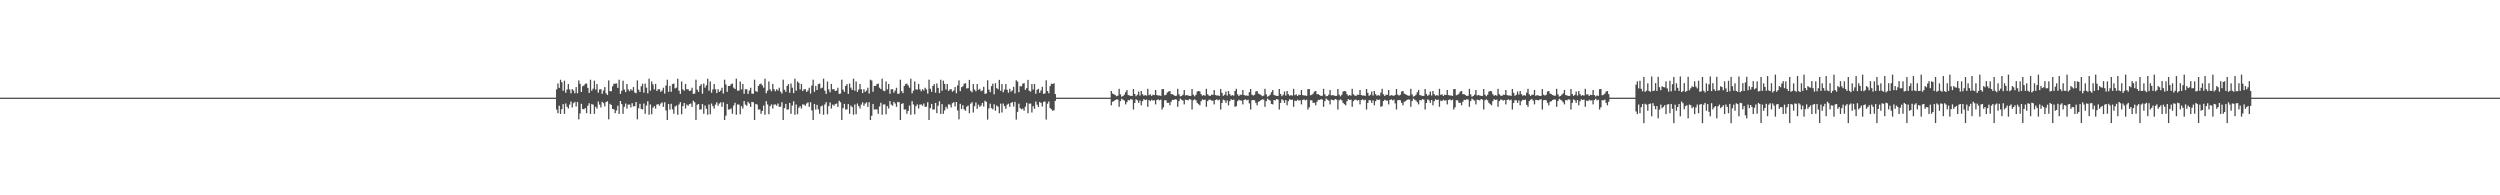 <?xml version="1.0" encoding="UTF-8"?>
<svg xmlns="http://www.w3.org/2000/svg" width="1920" height="150">
  <path d="M0 75.000h1v1.000H0zM1 75.000h1v1.000H1zM2 75.000h1v1.000H2zM3 75.000h1v1.000H3zM4 75.000h1v1.000H4zM5 75.000h1v1.000H5zM6 75.000h1v1.000H6zM7 75.000h1v1.000H7zM8 75.000h1v1.000H8zM9 75.000h1v1.000H9zM10 75.000h1v1.000H10zM11 75.000h1v1.000H11zM12 75.000h1v1.000H12zM13 75.000h1v1.000H13zM14 75.000h1v1.000H14zM15 75.000h1v1.000H15zM16 75.000h1v1.000H16zM17 75.000h1v1.000H17zM18 75.000h1v1.000H18zM19 75.000h1v1.000H19zM20 75.000h1v1.000H20zM21 75.000h1v1.000H21zM22 75.000h1v1.000H22zM23 75.000h1v1.000H23zM24 75.000h1v1.000H24zM25 75.000h1v1.000H25zM26 75.000h1v1.000H26zM27 75.000h1v1.000H27zM28 75.000h1v1.000H28zM29 75.000h1v1.000H29zM30 75.000h1v1.000H30zM31 75.000h1v1.000H31zM32 75.000h1v1.000H32zM33 75.000h1v1.000H33zM34 75.000h1v1.000H34zM35 75.000h1v1.000H35zM36 75.000h1v1.000H36zM37 75.000h1v1.000H37zM38 75.000h1v1.000H38zM39 75.000h1v1.000H39zM40 75.000h1v1.000H40zM41 75.000h1v1.000H41zM42 75.000h1v1.000H42zM43 75.000h1v1.000H43zM44 75.000h1v1.000H44zM45 75.000h1v1.000H45zM46 75.000h1v1.000H46zM47 75.000h1v1.000H47zM48 75.000h1v1.000H48zM49 75.000h1v1.000H49zM50 75.000h1v1.000H50zM51 75.000h1v1.000H51zM52 75.000h1v1.000H52zM53 75.000h1v1.000H53zM54 75.000h1v1.000H54zM55 75.000h1v1.000H55zM56 75.000h1v1.000H56zM57 75.000h1v1.000H57zM58 75.000h1v1.000H58zM59 75.000h1v1.000H59zM60 75.000h1v1.000H60zM61 75.000h1v1.000H61zM62 75.000h1v1.000H62zM63 75.000h1v1.000H63zM64 75.000h1v1.000H64zM65 75.000h1v1.000H65zM66 75.000h1v1.000H66zM67 75.000h1v1.000H67zM68 75.000h1v1.000H68zM69 75.000h1v1.000H69zM70 75.000h1v1.000H70zM71 75.000h1v1.000H71zM72 75.000h1v1.000H72zM73 75.000h1v1.000H73zM74 75.000h1v1.000H74zM75 75.000h1v1.000H75zM76 75.000h1v1.000H76zM77 75.000h1v1.000H77zM78 75.000h1v1.000H78zM79 75.000h1v1.000H79zM80 75.000h1v1.000H80zM81 75.000h1v1.000H81zM82 75.000h1v1.000H82zM83 75.000h1v1.000H83zM84 75.000h1v1.000H84zM85 75.000h1v1.000H85zM86 75.000h1v1.000H86zM87 75.000h1v1.000H87zM88 75.000h1v1.000H88zM89 75.000h1v1.000H89zM90 75.000h1v1.000H90zM91 75.000h1v1.000H91zM92 75.000h1v1.000H92zM93 75.000h1v1.000H93zM94 75.000h1v1.000H94zM95 75.000h1v1.000H95zM96 75.000h1v1.000H96zM97 75.000h1v1.000H97zM98 75.000h1v1.000H98zM99 75.000h1v1.000H99zM100 75.000h1v1.000H100zM101 75.000h1v1.000H101zM102 75.000h1v1.000H102zM103 75.000h1v1.000H103zM104 75.000h1v1.000H104zM105 75.000h1v1.000H105zM106 75.000h1v1.000H106zM107 75.000h1v1.000H107zM108 75.000h1v1.000H108zM109 75.000h1v1.000H109zM110 75.000h1v1.000H110zM111 75.000h1v1.000H111zM112 75.000h1v1.000H112zM113 75.000h1v1.000H113zM114 75.000h1v1.000H114zM115 75.000h1v1.000H115zM116 75.000h1v1.000H116zM117 75.000h1v1.000H117zM118 75.000h1v1.000H118zM119 75.000h1v1.000H119zM120 75.000h1v1.000H120zM121 75.000h1v1.000H121zM122 75.000h1v1.000H122zM123 75.000h1v1.000H123zM124 75.000h1v1.000H124zM125 75.000h1v1.000H125zM126 75.000h1v1.000H126zM127 75.000h1v1.000H127zM128 75.000h1v1.000H128zM129 75.000h1v1.000H129zM130 75.000h1v1.000H130zM131 75.000h1v1.000H131zM132 75.000h1v1.000H132zM133 75.000h1v1.000H133zM134 75.000h1v1.000H134zM135 75.000h1v1.000H135zM136 75.000h1v1.000H136zM137 75.000h1v1.000H137zM138 75.000h1v1.000H138zM139 75.000h1v1.000H139zM140 75.000h1v1.000H140zM141 75.000h1v1.000H141zM142 75.000h1v1.000H142zM143 75.000h1v1.000H143zM144 75.000h1v1.000H144zM145 75.000h1v1.000H145zM146 75.000h1v1.000H146zM147 75.000h1v1.000H147zM148 75.000h1v1.000H148zM149 75.000h1v1.000H149zM150 75.000h1v1.000H150zM151 75.000h1v1.000H151zM152 75.000h1v1.000H152zM153 75.000h1v1.000H153zM154 75.000h1v1.000H154zM155 75.000h1v1.000H155zM156 75.000h1v1.000H156zM157 75.000h1v1.000H157zM158 75.000h1v1.000H158zM159 75.000h1v1.000H159zM160 75.000h1v1.000H160zM161 75.000h1v1.000H161zM162 75.000h1v1.000H162zM163 75.000h1v1.000H163zM164 75.000h1v1.000H164zM165 75.000h1v1.000H165zM166 75.000h1v1.000H166zM167 75.000h1v1.000H167zM168 75.000h1v1.000H168zM169 75.000h1v1.000H169zM170 75.000h1v1.000H170zM171 75.000h1v1.000H171zM172 75.000h1v1.000H172zM173 75.000h1v1.000H173zM174 75.000h1v1.000H174zM175 75.000h1v1.000H175zM176 75.000h1v1.000H176zM177 75.000h1v1.000H177zM178 75.000h1v1.000H178zM179 75.000h1v1.000H179zM180 75.000h1v1.000H180zM181 75.000h1v1.000H181zM182 75.000h1v1.000H182zM183 75.000h1v1.000H183zM184 75.000h1v1.000H184zM185 75.000h1v1.000H185zM186 75.000h1v1.000H186zM187 75.000h1v1.000H187zM188 75.000h1v1.000H188zM189 75.000h1v1.000H189zM190 75.000h1v1.000H190zM191 75.000h1v1.000H191zM192 75.000h1v1.000H192zM193 75.000h1v1.000H193zM194 75.000h1v1.000H194zM195 75.000h1v1.000H195zM196 75.000h1v1.000H196zM197 75.000h1v1.000H197zM198 75.000h1v1.000H198zM199 75.000h1v1.000H199zM200 75.000h1v1.000H200zM201 75.000h1v1.000H201zM202 75.000h1v1.000H202zM203 75.000h1v1.000H203zM204 75.000h1v1.000H204zM205 75.000h1v1.000H205zM206 75.000h1v1.000H206zM207 75.000h1v1.000H207zM208 75.000h1v1.000H208zM209 75.000h1v1.000H209zM210 75.000h1v1.000H210zM211 75.000h1v1.000H211zM212 75.000h1v1.000H212zM213 75.000h1v1.000H213zM214 75.000h1v1.000H214zM215 75.000h1v1.000H215zM216 75.000h1v1.000H216zM217 75.000h1v1.000H217zM218 75.000h1v1.000H218zM219 75.000h1v1.000H219zM220 75.000h1v1.000H220zM221 75.000h1v1.000H221zM222 75.000h1v1.000H222zM223 75.000h1v1.000H223zM224 75.000h1v1.000H224zM225 75.000h1v1.000H225zM226 75.000h1v1.000H226zM227 75.000h1v1.000H227zM228 75.000h1v1.000H228zM229 75.000h1v1.000H229zM230 75.000h1v1.000H230zM231 75.000h1v1.000H231zM232 75.000h1v1.000H232zM233 75.000h1v1.000H233zM234 75.000h1v1.000H234zM235 75.000h1v1.000H235zM236 75.000h1v1.000H236zM237 75.000h1v1.000H237zM238 75.000h1v1.000H238zM239 75.000h1v1.000H239zM240 75.000h1v1.000H240zM241 75.000h1v1.000H241zM242 75.000h1v1.000H242zM243 75.000h1v1.000H243zM244 75.000h1v1.000H244zM245 75.000h1v1.000H245zM246 75.000h1v1.000H246zM247 75.000h1v1.000H247zM248 75.000h1v1.000H248zM249 75.000h1v1.000H249zM250 75.000h1v1.000H250zM251 75.000h1v1.000H251zM252 75.000h1v1.000H252zM253 75.000h1v1.000H253zM254 75.000h1v1.000H254zM255 75.000h1v1.000H255zM256 75.000h1v1.000H256zM257 75.000h1v1.000H257zM258 75.000h1v1.000H258zM259 75.000h1v1.000H259zM260 75.000h1v1.000H260zM261 75.000h1v1.000H261zM262 75.000h1v1.000H262zM263 75.000h1v1.000H263zM264 75.000h1v1.000H264zM265 75.000h1v1.000H265zM266 75.000h1v1.000H266zM267 75.000h1v1.000H267zM268 75.000h1v1.000H268zM269 75.000h1v1.000H269zM270 75.000h1v1.000H270zM271 75.000h1v1.000H271zM272 75.000h1v1.000H272zM273 75.000h1v1.000H273zM274 75.000h1v1.000H274zM275 75.000h1v1.000H275zM276 75.000h1v1.000H276zM277 75.000h1v1.000H277zM278 75.000h1v1.000H278zM279 75.000h1v1.000H279zM280 75.000h1v1.000H280zM281 75.000h1v1.000H281zM282 75.000h1v1.000H282zM283 75.000h1v1.000H283zM284 75.000h1v1.000H284zM285 75.000h1v1.000H285zM286 75.000h1v1.000H286zM287 75.000h1v1.000H287zM288 75.000h1v1.000H288zM289 75.000h1v1.000H289zM290 75.000h1v1.000H290zM291 75.000h1v1.000H291zM292 75.000h1v1.000H292zM293 75.000h1v1.000H293zM294 75.000h1v1.000H294zM295 75.000h1v1.000H295zM296 75.000h1v1.000H296zM297 75.000h1v1.000H297zM298 75.000h1v1.000H298zM299 75.000h1v1.000H299zM300 75.000h1v1.000H300zM301 75.000h1v1.000H301zM302 75.000h1v1.000H302zM303 75.000h1v1.000H303zM304 75.000h1v1.000H304zM305 75.000h1v1.000H305zM306 75.000h1v1.000H306zM307 75.000h1v1.000H307zM308 75.000h1v1.000H308zM309 75.000h1v1.000H309zM310 75.000h1v1.000H310zM311 75.000h1v1.000H311zM312 75.000h1v1.000H312zM313 75.000h1v1.000H313zM314 75.000h1v1.000H314zM315 75.000h1v1.000H315zM316 75.000h1v1.000H316zM317 75.000h1v1.000H317zM318 75.000h1v1.000H318zM319 75.000h1v1.000H319zM320 75.000h1v1.000H320zM321 75.000h1v1.000H321zM322 75.000h1v1.000H322zM323 75.000h1v1.000H323zM324 75.000h1v1.000H324zM325 75.000h1v1.000H325zM326 75.000h1v1.000H326zM327 75.000h1v1.000H327zM328 75.000h1v1.000H328zM329 75.000h1v1.000H329zM330 75.000h1v1.000H330zM331 75.000h1v1.000H331zM332 75.000h1v1.000H332zM333 75.000h1v1.000H333zM334 75.000h1v1.000H334zM335 75.000h1v1.000H335zM336 75.000h1v1.000H336zM337 75.000h1v1.000H337zM338 75.000h1v1.000H338zM339 75.000h1v1.000H339zM340 75.000h1v1.000H340zM341 75.000h1v1.000H341zM342 75.000h1v1.000H342zM343 75.000h1v1.000H343zM344 75.000h1v1.000H344zM345 75.000h1v1.000H345zM346 75.000h1v1.000H346zM347 75.000h1v1.000H347zM348 75.000h1v1.000H348zM349 75.000h1v1.000H349zM350 75.000h1v1.000H350zM351 75.000h1v1.000H351zM352 75.000h1v1.000H352zM353 75.000h1v1.000H353zM354 75.000h1v1.000H354zM355 75.000h1v1.000H355zM356 75.000h1v1.000H356zM357 75.000h1v1.000H357zM358 75.000h1v1.000H358zM359 75.000h1v1.000H359zM360 75.000h1v1.000H360zM361 75.000h1v1.000H361zM362 75.000h1v1.000H362zM363 75.000h1v1.000H363zM364 75.000h1v1.000H364zM365 75.000h1v1.000H365zM366 75.000h1v1.000H366zM367 75.000h1v1.000H367zM368 75.000h1v1.000H368zM369 75.000h1v1.000H369zM370 75.000h1v1.000H370zM371 75.000h1v1.000H371zM372 75.000h1v1.000H372zM373 75.000h1v1.000H373zM374 75.000h1v1.000H374zM375 75.000h1v1.000H375zM376 75.000h1v1.000H376zM377 75.000h1v1.000H377zM378 75.000h1v1.000H378zM379 75.000h1v1.000H379zM380 75.000h1v1.000H380zM381 75.000h1v1.000H381zM382 75.000h1v1.000H382zM383 75.000h1v1.000H383zM384 75.000h1v1.000H384zM385 75.000h1v1.000H385zM386 75.000h1v1.000H386zM387 75.000h1v1.000H387zM388 75.000h1v1.000H388zM389 75.000h1v1.000H389zM390 75.000h1v1.000H390zM391 75.000h1v1.000H391zM392 75.000h1v1.000H392zM393 75.000h1v1.000H393zM394 75.000h1v1.000H394zM395 75.000h1v1.000H395zM396 75.000h1v1.000H396zM397 75.000h1v1.000H397zM398 75.000h1v1.000H398zM399 75.000h1v1.000H399zM400 75.000h1v1.000H400zM401 75.000h1v1.000H401zM402 75.000h1v1.000H402zM403 75.000h1v1.000H403zM404 75.000h1v1.000H404zM405 75.000h1v1.000H405zM406 75.000h1v1.000H406zM407 75.000h1v1.000H407zM408 75.000h1v1.000H408zM409 75.000h1v1.000H409zM410 75.000h1v1.000H410zM411 75.000h1v1.000H411zM412 75.000h1v1.000H412zM413 75.000h1v1.000H413zM414 75.000h1v1.000H414zM415 75.000h1v1.000H415zM416 75.000h1v1.000H416zM417 75.000h1v1.000H417zM418 75.000h1v1.000H418zM419 75.000h1v1.000H419zM420 75.000h1v1.000H420zM421 75.000h1v1.000H421zM422 75.000h1v1.000H422zM423 75.000h1v1.000H423zM424 75.000h1v1.000H424zM425 75.000h1v1.000H425zM426 75.000h1v1.000H426zM427 68.623h1v15.505H427zM428 64.072h1v22.888H428zM429 67.484h1v13.735H429zM430 61.229h1v26.289H430zM431 63.122h1v20.674H431zM432 69.692h1v10.291H432zM433 61.948h1v25.525H433zM434 71.218h1v8.261H434zM435 68.748h1v13.200H435zM436 64.519h1v18.877H436zM437 68.722h1v11.634H437zM438 71.662h1v6.316H438zM439 68.470h1v14.071H439zM440 69.496h1v9.762H440zM441 71.611h1v6.610H441zM442 66.852h1v14.908H442zM443 71.623h1v6.707H443zM444 61.765h1v29.902H444zM445 64.344h1v22.823H445zM446 70.635h1v9.080H446zM447 66.240h1v17.399H447zM448 65.605h1v18.407H448zM449 64.287h1v18.719H449zM450 64.092h1v22.860H450zM451 67.485h1v13.733H451zM452 71.395h1v7.904H452zM453 61.230h1v26.287H453zM454 69.692h1v10.291H454zM455 68.094h1v12.223H455zM456 61.948h1v25.525H456zM457 68.748h1v13.200H457zM458 64.519h1v18.877H458zM459 71.166h1v6.817H459zM460 68.722h1v11.634H460zM461 68.470h1v14.071H461zM462 72.031h1v6.161H462zM463 69.496h1v9.762H463zM464 66.852h1v14.908H464zM465 71.623h1v6.707H465zM466 72.902h1v4.897H466zM467 61.765h1v29.902H467zM468 69.977h1v9.737H468zM469 70.041h1v10.621H469zM470 66.240h1v17.399H470zM471 64.287h1v19.725H471zM472 64.249h1v22.703H472zM473 64.092h1v20.761H473zM474 67.485h1v13.733H474zM475 61.230h1v26.287H475zM476 72.066h1v5.485H476zM477 69.692h1v10.291H477zM478 61.948h1v25.525H478zM479 68.748h1v13.200H479zM480 70.721h1v8.772H480zM481 64.519h1v18.877H481zM482 68.722h1v11.634H482zM483 70.066h1v10.218H483zM484 68.470h1v14.071H484zM485 69.496h1v9.762H485zM486 66.852h1v14.908H486zM487 71.010h1v10.521H487zM488 71.623h1v6.707H488zM489 61.765h1v29.902H489zM490 68.842h1v14.336H490zM491 70.635h1v9.080H491zM492 66.240h1v17.399H492zM493 64.287h1v19.725H493zM494 71.151h1v8.378H494zM495 64.170h1v23.213H495zM496 67.328h1v13.708H496zM497 71.671h1v6.114H497zM498 60.433h1v27.694H498zM499 69.632h1v10.597H499zM500 62.582h1v25.194H500zM501 64.887h1v17.871H501zM502 68.682h1v12.835H502zM503 64.466h1v18.861H503zM504 69.896h1v10.415H504zM505 68.533h1v11.453H505zM506 68.483h1v12.715H506zM507 70.547h1v8.950H507zM508 69.528h1v9.127H508zM509 67.358h1v14.740H509zM510 71.825h1v6.739H510zM511 65.678h1v19.145H511zM512 61.202h1v30.949H512zM513 70.500h1v9.329H513zM514 65.987h1v18.211H514zM515 70.458h1v9.262H515zM516 64.617h1v19.383H516zM517 64.169h1v23.214H517zM518 67.885h1v13.892H518zM519 67.328h1v13.708H519zM520 60.433h1v27.694H520zM521 69.632h1v10.597H521zM522 72.084h1v6.424H522zM523 62.582h1v25.194H523zM524 68.682h1v12.835H524zM525 69.675h1v9.444H525zM526 64.466h1v18.861H526zM527 68.533h1v11.778H527zM528 68.483h1v12.715H528zM529 69.894h1v10.061H529zM530 69.528h1v9.968H530zM531 67.358h1v14.740H531zM532 72.107h1v5.270H532zM533 71.825h1v6.739H533zM534 61.202h1v30.949H534zM535 68.887h1v11.545H535zM536 70.500h1v9.329H536zM537 65.987h1v18.211H537zM538 64.617h1v19.383H538zM539 71.929h1v7.970H539zM540 64.169h1v23.214H540zM541 67.328h1v13.708H541zM542 65.461h1v18.083H542zM543 60.433h1v27.694H543zM544 69.632h1v10.597H544zM545 62.582h1v25.194H545zM546 71.208h1v8.319H546zM547 68.682h1v12.835H547zM548 64.466h1v18.861H548zM549 68.533h1v11.778H549zM550 71.474h1v7.101H550zM551 68.483h1v12.715H551zM552 70.547h1v8.950H552zM553 69.528h1v9.127H553zM554 67.358h1v14.740H554zM555 71.825h1v6.739H555zM556 61.202h1v30.949H556zM557 64.852h1v24.048H557zM558 70.500h1v9.329H558zM559 65.987h1v18.211H559zM560 65.985h1v18.015H560zM561 64.617h1v18.656H561zM562 64.169h1v23.214H562zM563 67.328h1v13.708H563zM564 68.387h1v10.572H564zM565 60.433h1v27.694H565zM566 69.632h1v10.597H566zM567 69.565h1v10.767H567zM568 62.582h1v25.194H568zM569 68.682h1v12.835H569zM570 64.466h1v18.861H570zM571 71.996h1v5.629H571zM572 68.533h1v11.778H572zM573 68.483h1v12.715H573zM574 72.159h1v6.095H574zM575 69.528h1v9.968H575zM576 67.358h1v14.740H576zM577 71.825h1v6.424H577zM578 72.015h1v6.549H578zM579 61.202h1v30.949H579zM580 70.005h1v9.824H580zM581 70.544h1v9.779H581zM582 65.987h1v18.211H582zM583 64.617h1v19.383H583zM584 64.169h1v23.214H584zM585 65.578h1v19.635H585zM586 67.328h1v13.708H586zM587 60.433h1v27.694H587zM588 71.617h1v6.079H588zM589 69.632h1v10.597H589zM590 62.582h1v25.194H590zM591 68.682h1v12.835H591zM592 70.159h1v9.999H592zM593 64.466h1v18.861H593zM594 68.533h1v11.778H594zM595 70.068h1v10.098H595zM596 68.483h1v12.715H596zM597 69.528h1v9.968H597zM598 67.358h1v14.740H598zM599 70.354h1v11.572H599zM600 71.825h1v6.739H600zM601 61.202h1v30.949H601zM602 68.887h1v14.144H602zM603 70.500h1v9.329H603zM604 65.987h1v18.211H604zM605 64.617h1v19.383H605zM606 71.204h1v7.859H606zM607 64.169h1v23.214H607zM608 67.328h1v13.708H608zM609 71.515h1v6.270H609zM610 60.433h1v27.694H610zM611 69.632h1v10.597H611zM612 62.582h1v25.194H612zM613 63.619h1v19.139H613zM614 68.682h1v12.835H614zM615 64.466h1v18.861H615zM616 69.896h1v10.269H616zM617 68.533h1v11.778H617zM618 68.483h1v12.715H618zM619 70.547h1v8.950H619zM620 69.528h1v9.127H620zM621 67.358h1v14.740H621zM622 71.825h1v6.739H622zM623 65.678h1v19.145H623zM624 61.202h1v30.949H624zM625 70.500h1v9.329H625zM626 65.987h1v18.211H626zM627 69.101h1v11.457H627zM628 64.617h1v19.383H628zM629 64.169h1v23.214H629zM630 67.885h1v13.892H630zM631 67.328h1v13.708H631zM632 60.433h1v27.694H632zM633 69.632h1v10.597H633zM634 72.084h1v6.424H634zM635 62.582h1v25.194H635zM636 68.682h1v12.835H636zM637 70.868h1v7.811H637zM638 64.466h1v18.861H638zM639 68.533h1v11.778H639zM640 68.483h1v12.715H640zM641 69.894h1v10.061H641zM642 69.528h1v9.968H642zM643 67.358h1v14.740H643zM644 72.107h1v5.270H644zM645 71.825h1v6.739H645zM646 61.202h1v30.949H646zM647 68.887h1v14.144H647zM648 70.500h1v9.329H648zM649 65.987h1v18.211H649zM650 64.617h1v19.383H650zM651 72.110h1v7.789H651zM652 64.169h1v23.214H652zM653 67.328h1v13.708H653zM654 69.045h1v13.243H654zM655 60.433h1v27.694H655zM656 69.632h1v10.597H656zM657 62.582h1v25.194H657zM658 70.538h1v8.989H658zM659 68.682h1v12.835H659zM660 64.466h1v18.861H660zM661 68.533h1v11.778H661zM662 71.474h1v7.101H662zM663 68.483h1v12.715H663zM664 70.547h1v8.950H664zM665 69.528h1v9.127H665zM666 67.358h1v14.740H666zM667 71.825h1v6.739H667zM668 61.202h1v30.949H668zM669 61.844h1v27.056H669zM670 70.500h1v9.329H670zM671 65.987h1v18.211H671zM672 65.985h1v17.988H672zM673 64.617h1v19.383H673zM674 64.169h1v23.214H674zM675 67.328h1v14.449H675zM676 68.387h1v10.572H676zM677 60.433h1v27.694H677zM678 69.632h1v10.597H678zM679 70.056h1v10.111H679zM680 62.582h1v25.194H680zM681 68.682h1v12.835H681zM682 64.466h1v18.861H682zM683 71.996h1v5.629H683zM684 68.533h1v11.778H684zM685 68.483h1v12.715H685zM686 71.166h1v7.088H686zM687 69.528h1v9.968H687zM688 67.358h1v14.740H688zM689 72.024h1v6.225H689zM690 71.825h1v6.739H690zM691 61.202h1v30.949H691zM692 70.005h1v9.824H692zM693 71.507h1v7.764H693zM694 65.987h1v18.211H694zM695 64.617h1v19.383H695zM696 64.169h1v23.214H696zM697 65.578h1v19.635H697zM698 67.328h1v13.708H698zM699 60.433h1v27.694H699zM700 71.617h1v6.079H700zM701 69.632h1v10.597H701zM702 62.582h1v25.194H702zM703 68.682h1v12.835H703zM704 68.870h1v11.287H704zM705 64.466h1v18.861H705zM706 68.533h1v11.778H706zM707 70.068h1v10.098H707zM708 68.483h1v12.715H708zM709 69.528h1v9.968H709zM710 67.358h1v14.740H710zM711 68.666h1v13.260H711zM712 71.825h1v6.739H712zM713 61.202h1v30.949H713zM714 68.156h1v14.875H714zM715 70.500h1v9.329H715zM716 65.987h1v18.211H716zM717 64.617h1v19.383H717zM718 71.170h1v7.893H718zM719 64.091h1v22.861H719zM720 67.485h1v13.733H720zM721 71.530h1v6.193H721zM722 61.230h1v26.287H722zM723 69.692h1v10.291H723zM724 61.948h1v25.525H724zM725 64.404h1v20.390H725zM726 68.748h1v13.200H726zM727 64.519h1v18.877H727zM728 69.900h1v10.257H728zM729 68.722h1v11.634H729zM730 68.470h1v14.071H730zM731 70.413h1v8.845H731zM732 69.496h1v9.017H732zM733 66.852h1v14.908H733zM734 71.623h1v6.707H734zM735 65.639h1v19.201H735zM736 61.765h1v29.902H736zM737 69.977h1v9.737H737zM738 66.946h1v16.694H738zM739 66.240h1v14.573H739zM740 64.287h1v19.725H740zM741 63.913h1v21.146H741zM742 67.924h1v13.994H742zM743 67.695h1v13.363H743zM744 61.347h1v25.618H744zM745 69.739h1v9.890H745zM746 70.857h1v7.628H746zM747 64.548h1v21.872H747zM748 68.784h1v12.766H748zM749 70.126h1v8.579H749zM750 64.516h1v19.024H750zM751 68.948h1v11.416H751zM752 68.207h1v13.881H752zM753 70.018h1v11.012H753zM754 69.476h1v9.586H754zM755 66.663h1v15.161H755zM756 72.110h1v5.256H756zM757 71.708h1v6.520H757zM758 61.652h1v30.197H758zM759 68.805h1v14.461H759zM760 70.805h1v8.821H760zM761 66.168h1v16.858H761zM762 64.242h1v19.720H762zM763 72.447h1v7.614H763zM764 63.912h1v21.147H764zM765 67.695h1v13.363H765zM766 68.631h1v13.303H766zM767 61.347h1v25.618H767zM768 69.739h1v9.890H768zM769 64.548h1v21.872H769zM770 70.851h1v8.676H770zM771 68.784h1v12.766H771zM772 64.516h1v19.024H772zM773 68.948h1v11.416H773zM774 71.212h1v8.410H774zM775 68.207h1v13.881H775zM776 70.330h1v8.731H776zM777 69.476h1v8.934H777zM778 66.663h1v15.161H778zM779 71.708h1v6.520H779zM780 61.652h1v30.197H780zM781 62.665h1v23.274H781zM782 70.805h1v8.821H782zM783 66.168h1v16.858H783zM784 66.311h1v17.650H784zM785 64.242h1v19.157H785zM786 63.912h1v21.147H786zM787 68.959h1v12.959H787zM788 67.695h1v11.241H788zM789 61.347h1v25.618H789zM790 69.739h1v9.890H790zM791 70.328h1v9.202H791zM792 64.548h1v21.872H792zM793 68.784h1v12.766H793zM794 64.516h1v19.024H794zM795 71.996h1v5.981H795zM796 68.948h1v11.416H796zM797 68.207h1v13.881H797zM798 71.277h1v6.984H798zM799 69.476h1v9.586H799zM800 66.663h1v15.161H800zM801 72.088h1v6.140H801zM802 71.708h1v6.207H802zM803 61.652h1v30.197H803zM804 69.953h1v9.673H804zM805 71.649h1v6.272H805zM806 66.168h1v16.858H806zM807 64.242h1v19.720H807zM808 64.565h1v20.495H808zM809 63.912h1v20.763H809zM810 72.255h1v5.192H810zM811 74.999h1v1.000H811zM812 74.999h1v1.000H812zM813 75.000h1v1.000H813zM814 75.000h1v1.000H814zM815 75.000h1v1.000H815zM816 75.000h1v1.000H816zM817 75.000h1v1.000H817zM818 75.000h1v1.000H818zM819 75.000h1v1.000H819zM820 75.000h1v1.000H820zM821 75.000h1v1.000H821zM822 75.000h1v1.000H822zM823 75.000h1v1.000H823zM824 75.000h1v1.000H824zM825 75.000h1v1.000H825zM826 75.000h1v1.000H826zM827 75.000h1v1.000H827zM828 75.000h1v1.000H828zM829 75.000h1v1.000H829zM830 75.000h1v1.000H830zM831 75.000h1v1.000H831zM832 75.000h1v1.000H832zM833 75.000h1v1.000H833zM834 75.000h1v1.000H834zM835 75.000h1v1.000H835zM836 75.000h1v1.000H836zM837 75.000h1v1.000H837zM838 75.000h1v1.000H838zM839 75.000h1v1.000H839zM840 75.000h1v1.000H840zM841 75.000h1v1.000H841zM842 75.000h1v1.000H842zM843 75.000h1v1.000H843zM844 75.000h1v1.000H844zM845 75.000h1v1.000H845zM846 75.000h1v1.000H846zM847 75.000h1v1.000H847zM848 75.000h1v1.000H848zM849 75.000h1v1.000H849zM850 75.000h1v1.000H850zM851 75.000h1v1.000H851zM852 75.000h1v1.000H852zM853 69.894h1v10.998H853zM854 71.891h1v6.226H854zM855 72.335h1v5.383H855zM856 73.030h1v3.785H856zM857 73.857h1v2.477H857zM858 73.475h1v3.030H858zM859 68.179h1v13.860H859zM860 72.449h1v5.240H860zM861 74.302h1v1.482H861zM862 73.670h1v2.926H862zM863 72.714h1v4.565H863zM864 70.813h1v9.350H864zM865 69.122h1v9.318H865zM866 72.991h1v3.823H866zM867 73.300h1v3.802H867zM868 73.696h1v2.353H868zM869 73.647h1v2.875H869zM870 68.347h1v15.777H870zM871 72.192h1v6.854H871zM872 73.902h1v2.367H872zM873 72.776h1v4.301H873zM874 70.287h1v8.693H874zM875 73.393h1v3.815H875zM876 69.894h1v10.998H876zM877 72.335h1v5.383H877zM878 73.500h1v2.628H878zM879 73.030h1v3.785H879zM880 73.475h1v3.030H880zM881 68.179h1v13.860H881zM882 73.124h1v3.719H882zM883 72.449h1v5.240H883zM884 73.670h1v2.926H884zM885 72.714h1v4.565H885zM886 73.022h1v4.001H886zM887 69.122h1v11.040H887zM888 72.991h1v3.823H888zM889 73.385h1v2.886H889zM890 73.300h1v3.802H890zM891 73.647h1v2.875H891zM892 68.496h1v15.629H892zM893 68.347h1v14.095H893zM894 73.167h1v3.824H894zM895 72.776h1v4.301H895zM896 71.020h1v7.959H896zM897 70.287h1v8.591H897zM898 69.894h1v10.998H898zM899 72.270h1v5.846H899zM900 72.335h1v4.287H900zM901 73.030h1v3.785H901zM902 73.718h1v2.464H902zM903 73.475h1v3.030H903zM904 68.179h1v13.860H904zM905 72.449h1v5.240H905zM906 74.001h1v1.800H906zM907 73.670h1v2.926H907zM908 72.714h1v4.565H908zM909 69.122h1v11.040H909zM910 73.339h1v3.152H910zM911 72.991h1v3.823H911zM912 73.300h1v3.802H912zM913 73.696h1v2.353H913zM914 73.647h1v2.875H914zM915 68.347h1v15.777H915zM916 72.692h1v4.319H916zM917 73.999h1v2.270H917zM918 72.776h1v4.301H918zM919 70.287h1v8.693H919zM920 69.894h1v10.116H920zM921 70.181h1v10.711H921zM922 72.335h1v5.383H922zM923 73.500h1v2.786H923zM924 73.030h1v3.785H924zM925 73.475h1v3.030H925zM926 68.179h1v13.860H926zM927 72.449h1v5.240H927zM928 73.367h1v3.160H928zM929 73.670h1v2.926H929zM930 72.714h1v4.565H930zM931 72.788h1v4.547H931zM932 69.122h1v11.040H932zM933 72.991h1v3.823H933zM934 73.385h1v2.886H934zM935 73.300h1v3.802H935zM936 73.647h1v2.875H936zM937 68.347h1v15.777H937zM938 71.286h1v7.759H938zM939 73.590h1v2.930H939zM940 72.776h1v4.301H940zM941 70.287h1v8.693H941zM942 73.393h1v3.709H942zM943 69.894h1v10.998H943zM944 72.335h1v5.383H944zM945 73.500h1v2.759H945zM946 73.030h1v3.785H946zM947 73.475h1v3.030H947zM948 69.815h1v12.223H948zM949 68.179h1v13.330H949zM950 72.449h1v5.240H950zM951 73.670h1v2.926H951zM952 72.714h1v4.498H952zM953 72.808h1v4.471H953zM954 69.122h1v11.040H954zM955 72.991h1v3.823H955zM956 73.410h1v2.865H956zM957 73.300h1v3.802H957zM958 73.647h1v2.875H958zM959 70.761h1v8.640H959zM960 68.347h1v15.777H960zM961 72.692h1v4.299H961zM962 73.389h1v3.340H962zM963 72.776h1v4.301H963zM964 70.287h1v8.693H964zM965 69.894h1v10.998H965zM966 71.891h1v6.225H966zM967 72.335h1v5.383H967zM968 73.030h1v3.785H968zM969 73.857h1v2.477H969zM970 73.475h1v3.030H970zM971 68.179h1v13.860H971zM972 72.449h1v5.240H972zM973 74.302h1v1.482H973zM974 73.670h1v2.926H974zM975 72.714h1v4.565H975zM976 70.813h1v8.994H976zM977 69.122h1v11.040H977zM978 72.991h1v3.823H978zM979 73.300h1v3.802H979zM980 73.696h1v2.353H980zM981 73.647h1v2.875H981zM982 68.347h1v15.777H982zM983 72.192h1v6.854H983zM984 73.862h1v2.407H984zM985 72.776h1v4.301H985zM986 70.287h1v8.693H986zM987 73.393h1v3.419H987zM988 69.894h1v10.998H988zM989 72.335h1v5.383H989zM990 73.500h1v2.628H990zM991 73.030h1v3.785H991zM992 73.475h1v3.030H992zM993 68.179h1v13.860H993zM994 73.124h1v4.139H994zM995 72.449h1v5.240H995zM996 73.670h1v2.926H996zM997 72.714h1v4.565H997zM998 73.022h1v4.001H998zM999 69.122h1v11.040H999zM1000 72.991h1v3.823H1000zM1001 73.385h1v2.886H1001zM1002 73.300h1v3.802H1002zM1003 73.647h1v2.875H1003zM1004 68.496h1v15.629H1004zM1005 68.347h1v14.095H1005zM1006 73.167h1v3.824H1006zM1007 72.776h1v4.301H1007zM1008 71.885h1v7.094H1008zM1009 70.287h1v8.591H1009zM1010 69.894h1v10.998H1010zM1011 72.270h1v5.846H1011zM1012 72.335h1v4.287H1012zM1013 73.030h1v3.785H1013zM1014 73.718h1v2.464H1014zM1015 73.475h1v3.030H1015zM1016 68.179h1v13.860H1016zM1017 72.449h1v5.240H1017zM1018 74.001h1v1.711H1018zM1019 73.670h1v2.926H1019zM1020 72.714h1v4.565H1020zM1021 69.122h1v11.040H1021zM1022 73.339h1v3.152H1022zM1023 72.991h1v3.823H1023zM1024 73.300h1v3.802H1024zM1025 73.696h1v2.353H1025zM1026 73.647h1v2.875H1026zM1027 68.347h1v15.777H1027zM1028 72.692h1v4.319H1028zM1029 73.999h1v2.270H1029zM1030 72.776h1v4.301H1030zM1031 70.287h1v8.693H1031zM1032 69.894h1v10.116H1032zM1033 70.181h1v10.711H1033zM1034 72.335h1v5.383H1034zM1035 73.500h1v2.628H1035zM1036 73.030h1v3.785H1036zM1037 73.475h1v3.030H1037zM1038 68.179h1v13.860H1038zM1039 72.449h1v5.240H1039zM1040 73.367h1v3.160H1040zM1041 73.670h1v2.926H1041zM1042 72.714h1v4.565H1042zM1043 72.788h1v4.011H1043zM1044 69.122h1v11.040H1044zM1045 72.991h1v3.823H1045zM1046 73.385h1v2.886H1046zM1047 73.300h1v3.802H1047zM1048 73.647h1v2.875H1048zM1049 68.347h1v15.777H1049zM1050 71.286h1v7.759H1050zM1051 73.590h1v3.327H1051zM1052 72.776h1v4.301H1052zM1053 70.287h1v8.693H1053zM1054 73.393h1v3.709H1054zM1055 69.894h1v10.998H1055zM1056 72.335h1v5.383H1056zM1057 73.500h1v2.779H1057zM1058 73.030h1v3.785H1058zM1059 73.475h1v3.030H1059zM1060 71.166h1v10.872H1060zM1061 68.179h1v13.330H1061zM1062 72.449h1v5.240H1062zM1063 73.670h1v2.926H1063zM1064 72.714h1v4.498H1064zM1065 72.808h1v4.471H1065zM1066 69.122h1v11.040H1066zM1067 73.632h1v3.181H1067zM1068 72.991h1v3.284H1068zM1069 73.300h1v3.802H1069zM1070 73.647h1v2.875H1070zM1071 72.888h1v6.513H1071zM1072 68.347h1v15.777H1072zM1073 72.692h1v4.299H1073zM1074 73.389h1v3.340H1074zM1075 72.776h1v4.301H1075zM1076 70.287h1v8.693H1076zM1077 69.894h1v10.998H1077zM1078 71.891h1v6.225H1078zM1079 72.335h1v5.383H1079zM1080 73.030h1v3.785H1080zM1081 73.493h1v2.842H1081zM1082 73.475h1v3.030H1082zM1083 68.179h1v13.860H1083zM1084 72.449h1v5.240H1084zM1085 74.192h1v1.592H1085zM1086 73.670h1v2.926H1086zM1087 72.714h1v4.565H1087zM1088 70.813h1v7.751H1088zM1089 69.122h1v11.040H1089zM1090 72.991h1v3.823H1090zM1091 73.300h1v3.802H1091zM1092 73.696h1v2.368H1092zM1093 73.647h1v2.875H1093zM1094 68.347h1v15.777H1094zM1095 72.192h1v6.854H1095zM1096 73.638h1v2.682H1096zM1097 72.776h1v4.301H1097zM1098 70.287h1v8.693H1098zM1099 73.393h1v3.419H1099zM1100 69.894h1v10.998H1100zM1101 72.335h1v5.383H1101zM1102 73.500h1v2.759H1102zM1103 73.030h1v3.785H1103zM1104 73.475h1v3.030H1104zM1105 68.179h1v13.860H1105zM1106 72.790h1v4.473H1106zM1107 72.449h1v5.240H1107zM1108 73.670h1v2.926H1108zM1109 72.714h1v4.565H1109zM1110 73.022h1v4.001H1110zM1111 69.122h1v11.040H1111zM1112 72.991h1v3.823H1112zM1113 73.385h1v2.886H1113zM1114 73.300h1v3.802H1114zM1115 73.647h1v2.875H1115zM1116 68.496h1v15.629H1116zM1117 68.347h1v14.095H1117zM1118 73.167h1v3.824H1118zM1119 72.776h1v4.301H1119zM1120 71.885h1v7.094H1120zM1121 70.287h1v8.591H1121zM1122 69.894h1v10.998H1122zM1123 72.270h1v5.846H1123zM1124 72.335h1v4.287H1124zM1125 73.030h1v3.785H1125zM1126 73.718h1v2.464H1126zM1127 73.475h1v3.030H1127zM1128 68.179h1v13.860H1128zM1129 72.449h1v5.240H1129zM1130 74.287h1v1.425H1130zM1131 73.670h1v2.926H1131zM1132 72.714h1v4.565H1132zM1133 69.122h1v11.040H1133zM1134 73.339h1v3.152H1134zM1135 72.991h1v3.823H1135zM1136 73.300h1v3.802H1136zM1137 73.696h1v2.353H1137zM1138 73.647h1v2.875H1138zM1139 68.347h1v15.777H1139zM1140 72.692h1v4.319H1140zM1141 73.902h1v2.367H1141zM1142 72.776h1v4.301H1142zM1143 70.287h1v8.693H1143zM1144 69.894h1v10.116H1144zM1145 70.181h1v10.711H1145zM1146 72.335h1v5.383H1146zM1147 73.500h1v2.628H1147zM1148 73.030h1v3.785H1148zM1149 73.475h1v3.030H1149zM1150 68.179h1v13.860H1150zM1151 72.449h1v5.240H1151zM1152 73.367h1v3.160H1152zM1153 73.670h1v2.926H1153zM1154 72.714h1v4.565H1154zM1155 72.788h1v4.011H1155zM1156 69.122h1v11.040H1156zM1157 72.991h1v3.823H1157zM1158 73.385h1v2.886H1158zM1159 73.300h1v3.802H1159zM1160 73.647h1v2.875H1160zM1161 68.347h1v15.777H1161zM1162 71.286h1v7.759H1162zM1163 73.590h1v3.327H1163zM1164 72.776h1v4.301H1164zM1165 70.287h1v8.692H1165zM1166 72.615h1v4.487H1166zM1167 69.894h1v10.998H1167zM1168 72.270h1v5.449H1168zM1169 73.500h1v3.123H1169zM1170 73.030h1v3.785H1170zM1171 73.475h1v3.030H1171zM1172 71.166h1v9.350H1172zM1173 68.179h1v13.860H1173zM1174 72.449h1v5.240H1174zM1175 73.670h1v2.926H1175zM1176 72.714h1v3.394H1176zM1177 72.808h1v4.471H1177zM1178 69.122h1v11.040H1178zM1179 73.632h1v3.069H1179zM1180 72.991h1v3.823H1180zM1181 73.300h1v3.802H1181zM1182 73.696h1v2.826H1182zM1183 73.647h1v2.557H1183zM1184 68.347h1v15.777H1184zM1185 72.692h1v4.299H1185zM1186 73.389h1v3.340H1186zM1187 72.776h1v4.301H1187zM1188 70.287h1v8.693H1188zM1189 69.894h1v10.998H1189zM1190 71.891h1v6.225H1190zM1191 72.335h1v5.383H1191zM1192 73.030h1v3.785H1192zM1193 73.493h1v2.842H1193zM1194 73.475h1v3.030H1194zM1195 68.179h1v13.860H1195zM1196 72.449h1v5.240H1196zM1197 74.155h1v1.699H1197zM1198 73.670h1v2.926H1198zM1199 72.714h1v4.565H1199zM1200 71.718h1v6.845H1200zM1201 69.122h1v11.040H1201zM1202 72.991h1v3.823H1202zM1203 73.300h1v3.802H1203zM1204 73.696h1v2.553H1204zM1205 73.647h1v2.875H1205zM1206 68.347h1v15.777H1206zM1207 72.192h1v6.854H1207zM1208 73.625h1v2.696H1208zM1209 72.776h1v4.301H1209zM1210 70.287h1v8.693H1210zM1211 73.393h1v3.419H1211zM1212 69.894h1v10.998H1212zM1213 72.335h1v5.383H1213zM1214 73.500h1v2.759H1214zM1215 73.030h1v3.785H1215zM1216 73.475h1v3.030H1216zM1217 68.179h1v13.860H1217zM1218 72.570h1v4.693H1218zM1219 72.449h1v5.240H1219zM1220 73.670h1v2.926H1220zM1221 72.714h1v4.565H1221zM1222 73.022h1v4.001H1222zM1223 69.122h1v11.040H1223zM1224 72.991h1v3.823H1224zM1225 74.110h1v1.656H1225zM1226 73.300h1v3.802H1226zM1227 73.647h1v2.875H1227zM1228 68.496h1v15.629H1228zM1229 68.347h1v14.095H1229zM1230 73.167h1v3.824H1230zM1231 72.776h1v4.301H1231zM1232 71.885h1v4.659H1232zM1233 70.287h1v8.693H1233zM1234 69.894h1v10.998H1234zM1235 72.270h1v5.846H1235zM1236 74.973h1v1.000H1236zM1237 75.000h1v1.000H1237zM1238 75.000h1v1.000H1238zM1239 75.000h1v1.000H1239zM1240 75.000h1v1.000H1240zM1241 75.000h1v1.000H1241zM1242 75.000h1v1.000H1242zM1243 75.000h1v1.000H1243zM1244 75.000h1v1.000H1244zM1245 75.000h1v1.000H1245zM1246 75.000h1v1.000H1246zM1247 75.000h1v1.000H1247zM1248 75.000h1v1.000H1248zM1249 75.000h1v1.000H1249zM1250 75.000h1v1.000H1250zM1251 75.000h1v1.000H1251zM1252 75.000h1v1.000H1252zM1253 75.000h1v1.000H1253zM1254 75.000h1v1.000H1254zM1255 75.000h1v1.000H1255zM1256 65.043h1v20.631H1256zM1257 62.452h1v25.224H1257zM1258 67.876h1v12.404H1258zM1259 61.983h1v24.983H1259zM1260 68.215h1v14.109H1260zM1261 70.132h1v9.677H1261zM1262 59.073h1v35.559H1262zM1263 70.526h1v9.117H1263zM1264 69.640h1v10.740H1264zM1265 63.977h1v21.055H1265zM1266 69.842h1v10.058H1266zM1267 70.501h1v8.994H1267zM1268 58.738h1v30.596H1268zM1269 69.961h1v9.297H1269zM1270 69.550h1v11.834H1270zM1271 63.866h1v20.113H1271zM1272 69.846h1v11.626H1272zM1273 58.988h1v31.914H1273zM1274 66.976h1v17.195H1274zM1275 69.305h1v11.024H1275zM1276 66.268h1v16.813H1276zM1277 66.875h1v15.183H1277zM1278 67.127h1v13.668H1278zM1279 62.455h1v25.215H1279zM1280 67.877h1v12.403H1280zM1281 70.355h1v9.611H1281zM1282 61.984h1v24.982H1282zM1283 70.132h1v9.677H1283zM1284 64.651h1v18.933H1284zM1285 59.073h1v35.559H1285zM1286 69.640h1v10.740H1286zM1287 63.977h1v21.055H1287zM1288 67.452h1v14.731H1288zM1289 69.842h1v10.058H1289zM1290 58.738h1v30.596H1290zM1291 70.700h1v7.274H1291zM1292 69.961h1v9.297H1292zM1293 63.866h1v20.113H1293zM1294 70.522h1v10.951H1294zM1295 69.846h1v10.977H1295zM1296 58.988h1v31.914H1296zM1297 69.305h1v11.024H1297zM1298 67.811h1v12.960H1298zM1299 66.268h1v16.813H1299zM1300 66.875h1v15.183H1300zM1301 62.455h1v25.215H1301zM1302 66.500h1v16.029H1302zM1303 67.877h1v12.403H1303zM1304 61.984h1v24.982H1304zM1305 70.452h1v9.886H1305zM1306 70.132h1v9.677H1306zM1307 59.073h1v35.559H1307zM1308 69.640h1v10.740H1308zM1309 70.977h1v8.036H1309zM1310 63.977h1v21.055H1310zM1311 69.842h1v10.058H1311zM1312 64.783h1v21.075H1312zM1313 58.738h1v30.596H1313zM1314 69.961h1v9.297H1314zM1315 63.866h1v20.113H1315zM1316 68.542h1v13.829H1316zM1317 69.846h1v11.626H1317zM1318 58.988h1v31.914H1318zM1319 69.521h1v12.139H1319zM1320 69.305h1v11.024H1320zM1321 66.268h1v16.813H1321zM1322 66.875h1v15.183H1322zM1323 69.327h1v11.468H1323zM1324 62.455h1v25.215H1324zM1325 67.877h1v12.403H1325zM1326 70.681h1v11.381H1326zM1327 61.984h1v24.982H1327zM1328 70.132h1v9.677H1328zM1329 59.073h1v35.559H1329zM1330 66.214h1v16.953H1330zM1331 69.640h1v10.740H1331zM1332 63.977h1v21.055H1332zM1333 69.842h1v9.446H1333zM1334 70.501h1v9.398H1334zM1335 58.738h1v30.596H1335zM1336 70.802h1v8.179H1336zM1337 69.961h1v9.297H1337zM1338 63.866h1v20.113H1338zM1339 69.846h1v11.626H1339zM1340 63.267h1v25.319H1340zM1341 58.988h1v31.914H1341zM1342 69.305h1v11.024H1342zM1343 66.268h1v16.813H1343zM1344 68.804h1v11.832H1344zM1345 66.875h1v15.183H1345zM1346 62.290h1v25.325H1346zM1347 68.573h1v14.151H1347zM1348 67.721h1v12.515H1348zM1349 62.484h1v24.843H1349zM1350 70.259h1v8.792H1350zM1351 69.819h1v10.091H1351zM1352 59.139h1v35.397H1352zM1353 69.769h1v10.577H1353zM1354 63.980h1v21.056H1354zM1355 66.741h1v16.163H1355zM1356 69.679h1v10.019H1356zM1357 58.441h1v30.806H1357zM1358 69.476h1v10.878H1358zM1359 69.977h1v9.316H1359zM1360 63.963h1v20.062H1360zM1361 71.033h1v8.440H1361zM1362 69.788h1v11.291H1362zM1363 57.304h1v32.282H1363zM1364 70.465h1v9.727H1364zM1365 69.197h1v10.605H1365zM1366 66.087h1v17.450H1366zM1367 67.021h1v15.185H1367zM1368 64.170h1v18.224H1368zM1369 62.290h1v25.325H1369zM1370 67.721h1v12.638H1370zM1371 62.484h1v24.843H1371zM1372 68.238h1v14.072H1372zM1373 69.819h1v10.091H1373zM1374 59.139h1v35.397H1374zM1375 70.432h1v9.444H1375zM1376 69.769h1v10.577H1376zM1377 63.980h1v21.056H1377zM1378 69.679h1v9.764H1378zM1379 70.465h1v9.233H1379zM1380 58.441h1v30.806H1380zM1381 69.977h1v9.316H1381zM1382 70.648h1v9.649H1382zM1383 63.963h1v20.062H1383zM1384 69.788h1v11.291H1384zM1385 57.304h1v32.282H1385zM1386 67.650h1v16.178H1386zM1387 69.197h1v10.995H1387zM1388 66.087h1v17.450H1388zM1389 67.021h1v15.185H1389zM1390 67.346h1v13.585H1390zM1391 62.290h1v25.325H1391zM1392 67.721h1v12.638H1392zM1393 70.359h1v9.508H1393zM1394 62.484h1v24.843H1394zM1395 70.136h1v9.773H1395zM1396 67.797h1v16.303H1396zM1397 59.139h1v35.397H1397zM1398 69.769h1v10.577H1398zM1399 63.980h1v21.056H1399zM1400 67.629h1v14.029H1400zM1401 69.679h1v10.019H1401zM1402 58.441h1v30.806H1402zM1403 69.476h1v8.639H1403zM1404 69.977h1v9.316H1404zM1405 63.963h1v20.062H1405zM1406 71.331h1v9.580H1406zM1407 69.788h1v11.291H1407zM1408 57.304h1v32.282H1408zM1409 69.197h1v10.995H1409zM1410 70.339h1v9.543H1410zM1411 66.087h1v17.450H1411zM1412 67.021h1v15.185H1412zM1413 62.290h1v25.325H1413zM1414 66.283h1v16.746H1414zM1415 67.721h1v12.638H1415zM1416 62.484h1v24.843H1416zM1417 68.411h1v12.707H1417zM1418 69.819h1v10.091H1418zM1419 59.139h1v35.397H1419zM1420 69.769h1v10.577H1420zM1421 70.785h1v8.676H1421zM1422 63.980h1v21.056H1422zM1423 69.679h1v10.019H1423zM1424 67.094h1v16.983H1424zM1425 58.441h1v30.806H1425zM1426 69.977h1v9.316H1426zM1427 63.963h1v20.062H1427zM1428 65.960h1v16.892H1428zM1429 69.788h1v11.291H1429zM1430 57.304h1v32.282H1430zM1431 70.117h1v10.521H1431zM1432 69.197h1v10.995H1432zM1433 66.087h1v17.450H1433zM1434 67.021h1v15.185H1434zM1435 69.330h1v11.492H1435zM1436 62.290h1v25.325H1436zM1437 67.721h1v12.638H1437zM1438 70.350h1v11.646H1438zM1439 62.484h1v24.843H1439zM1440 69.819h1v10.091H1440zM1441 59.139h1v35.397H1441zM1442 65.399h1v18.285H1442zM1443 69.769h1v10.577H1443zM1444 63.980h1v21.056H1444zM1445 69.679h1v9.668H1445zM1446 70.465h1v9.233H1446zM1447 58.441h1v30.806H1447zM1448 70.985h1v7.908H1448zM1449 69.977h1v9.316H1449zM1450 63.963h1v20.062H1450zM1451 69.788h1v11.291H1451zM1452 63.904h1v21.071H1452zM1453 57.304h1v32.282H1453zM1454 69.197h1v10.995H1454zM1455 66.087h1v17.450H1455zM1456 69.275h1v11.835H1456zM1457 67.021h1v15.185H1457zM1458 62.290h1v25.325H1458zM1459 67.818h1v14.907H1459zM1460 67.721h1v12.638H1460zM1461 62.484h1v24.843H1461zM1462 70.259h1v8.792H1462zM1463 69.819h1v10.091H1463zM1464 59.139h1v35.397H1464zM1465 69.769h1v10.577H1465zM1466 66.108h1v18.928H1466zM1467 63.980h1v20.471H1467zM1468 69.679h1v10.019H1468zM1469 58.441h1v30.806H1469zM1470 69.476h1v10.878H1470zM1471 69.977h1v9.316H1471zM1472 63.963h1v20.062H1472zM1473 69.896h1v10.813H1473zM1474 69.788h1v11.291H1474zM1475 57.304h1v32.282H1475zM1476 70.465h1v9.727H1476zM1477 69.197h1v10.605H1477zM1478 66.087h1v17.450H1478zM1479 67.021h1v15.185H1479zM1480 64.170h1v18.224H1480zM1481 62.290h1v25.325H1481zM1482 67.721h1v12.638H1482zM1483 62.484h1v24.843H1483zM1484 62.914h1v23.084H1484zM1485 69.819h1v10.091H1485zM1486 59.139h1v35.397H1486zM1487 70.432h1v9.049H1487zM1488 69.769h1v10.577H1488zM1489 63.980h1v21.056H1489zM1490 69.679h1v9.764H1490zM1491 70.465h1v9.233H1491zM1492 58.441h1v30.806H1492zM1493 69.977h1v9.316H1493zM1494 70.648h1v9.649H1494zM1495 63.963h1v20.062H1495zM1496 69.788h1v11.291H1496zM1497 57.304h1v32.282H1497zM1498 66.341h1v17.488H1498zM1499 69.197h1v10.995H1499zM1500 66.087h1v17.450H1500zM1501 67.021h1v15.185H1501zM1502 67.346h1v14.032H1502zM1503 62.290h1v25.325H1503zM1504 67.721h1v12.638H1504zM1505 70.359h1v9.508H1505zM1506 62.484h1v24.843H1506zM1507 70.136h1v9.773H1507zM1508 67.797h1v16.303H1508zM1509 59.139h1v35.397H1509zM1510 69.769h1v10.577H1510zM1511 63.980h1v21.056H1511zM1512 67.629h1v14.029H1512zM1513 69.679h1v10.019H1513zM1514 58.441h1v30.806H1514zM1515 69.476h1v8.639H1515zM1516 69.977h1v9.316H1516zM1517 63.963h1v20.062H1517zM1518 71.331h1v8.249H1518zM1519 69.788h1v11.291H1519zM1520 57.304h1v32.282H1520zM1521 69.197h1v10.995H1521zM1522 70.339h1v9.543H1522zM1523 66.087h1v17.450H1523zM1524 67.021h1v15.185H1524zM1525 62.290h1v25.325H1525zM1526 66.283h1v16.746H1526zM1527 67.721h1v12.638H1527zM1528 62.484h1v24.843H1528zM1529 68.411h1v12.707H1529zM1530 69.819h1v10.091H1530zM1531 59.139h1v35.397H1531zM1532 69.769h1v10.577H1532zM1533 70.785h1v8.676H1533zM1534 63.980h1v21.056H1534zM1535 69.679h1v10.019H1535zM1536 68.025h1v16.053H1536zM1537 58.441h1v30.806H1537zM1538 69.977h1v9.316H1538zM1539 63.963h1v20.062H1539zM1540 65.960h1v16.892H1540zM1541 69.788h1v11.291H1541zM1542 57.304h1v32.282H1542zM1543 70.117h1v11.147H1543zM1544 69.197h1v10.995H1544zM1545 66.087h1v17.450H1545zM1546 67.021h1v15.185H1546zM1547 69.330h1v11.492H1547zM1548 62.290h1v25.325H1548zM1549 67.721h1v12.638H1549zM1550 70.350h1v11.646H1550zM1551 62.484h1v24.843H1551zM1552 69.819h1v10.091H1552zM1553 59.139h1v35.397H1553zM1554 65.399h1v18.285H1554zM1555 69.769h1v10.577H1555zM1556 63.980h1v21.056H1556zM1557 69.679h1v9.668H1557zM1558 70.465h1v9.233H1558zM1559 58.441h1v30.806H1559zM1560 70.985h1v7.908H1560zM1561 69.977h1v9.316H1561zM1562 63.963h1v20.062H1562zM1563 69.788h1v11.291H1563zM1564 65.333h1v17.530H1564zM1565 57.304h1v32.282H1565zM1566 69.197h1v10.995H1566zM1567 66.087h1v17.450H1567zM1568 67.671h1v13.439H1568zM1569 67.021h1v15.185H1569zM1570 62.290h1v25.325H1570zM1571 67.818h1v14.907H1571zM1572 67.721h1v12.638H1572zM1573 62.484h1v24.843H1573zM1574 70.259h1v8.792H1574zM1575 69.819h1v10.091H1575zM1576 59.139h1v35.397H1576zM1577 69.769h1v10.577H1577zM1578 66.585h1v18.451H1578zM1579 63.980h1v20.471H1579zM1580 69.679h1v10.019H1580zM1581 58.441h1v30.806H1581zM1582 68.486h1v11.868H1582zM1583 69.977h1v9.316H1583zM1584 63.963h1v20.062H1584zM1585 69.671h1v11.038H1585zM1586 69.788h1v11.291H1586zM1587 57.304h1v32.282H1587zM1588 70.233h1v9.958H1588zM1589 69.197h1v10.605H1589zM1590 66.087h1v17.450H1590zM1591 67.021h1v15.185H1591zM1592 67.964h1v14.430H1592zM1593 62.290h1v25.325H1593zM1594 67.721h1v12.638H1594zM1595 62.484h1v24.843H1595zM1596 62.914h1v23.084H1596zM1597 69.819h1v10.091H1597zM1598 59.139h1v35.397H1598zM1599 71.628h1v6.968H1599zM1600 69.769h1v10.577H1600zM1601 63.980h1v21.056H1601zM1602 69.679h1v9.764H1602zM1603 70.465h1v9.233H1603zM1604 58.441h1v30.806H1604zM1605 69.977h1v9.316H1605zM1606 71.197h1v8.035H1606zM1607 63.963h1v20.062H1607zM1608 69.788h1v11.291H1608zM1609 57.304h1v32.282H1609zM1610 64.268h1v20.372H1610zM1611 69.197h1v10.995H1611zM1612 66.087h1v17.450H1612zM1613 67.021h1v15.185H1613zM1614 67.346h1v14.032H1614zM1615 62.290h1v25.325H1615zM1616 67.721h1v12.638H1616zM1617 70.359h1v9.508H1617zM1618 62.484h1v24.843H1618zM1619 70.136h1v9.582H1619zM1620 67.797h1v13.151H1620zM1621 59.139h1v35.397H1621zM1622 69.769h1v10.577H1622zM1623 63.980h1v21.056H1623zM1624 67.629h1v14.029H1624zM1625 69.679h1v10.019H1625zM1626 58.441h1v30.806H1626zM1627 69.476h1v8.794H1627zM1628 69.977h1v9.316H1628zM1629 63.963h1v20.062H1629zM1630 71.331h1v8.249H1630zM1631 69.788h1v11.291H1631zM1632 57.304h1v32.282H1632zM1633 69.197h1v10.995H1633zM1634 70.339h1v8.642H1634zM1635 66.087h1v17.450H1635zM1636 67.021h1v15.185H1636zM1637 62.290h1v25.325H1637zM1638 63.904h1v19.125H1638zM1639 67.721h1v12.638H1639zM1640 62.484h1v24.843H1640zM1641 68.411h1v12.707H1641zM1642 69.819h1v10.091H1642zM1643 59.139h1v35.397H1643zM1644 69.769h1v10.577H1644zM1645 69.811h1v9.653H1645zM1646 63.980h1v21.056H1646zM1647 69.679h1v10.019H1647zM1648 70.751h1v8.185H1648zM1649 58.441h1v30.806H1649zM1650 69.977h1v9.316H1650zM1651 63.963h1v20.062H1651zM1652 65.960h1v16.892H1652zM1653 69.788h1v11.291H1653zM1654 57.304h1v32.282H1654zM1655 70.117h1v11.147H1655zM1656 69.197h1v10.995H1656zM1657 66.087h1v17.450H1657zM1658 67.021h1v15.185H1658zM1659 69.330h1v11.492H1659zM1660 62.290h1v25.325H1660zM1661 67.721h1v12.638H1661zM1662 70.350h1v11.646H1662zM1663 62.484h1v24.843H1663zM1664 69.819h1v10.091H1664zM1665 59.139h1v35.397H1665zM1666 65.399h1v18.285H1666zM1667 69.769h1v10.577H1667zM1668 63.980h1v21.056H1668zM1669 71.018h1v8.329H1669zM1670 69.679h1v10.019H1670zM1671 58.441h1v30.806H1671zM1672 70.985h1v7.908H1672zM1673 69.977h1v9.316H1673zM1674 63.963h1v20.062H1674zM1675 69.788h1v11.291H1675zM1676 65.500h1v17.363H1676zM1677 57.304h1v32.282H1677zM1678 69.197h1v10.995H1678zM1679 66.087h1v17.450H1679zM1680 67.671h1v13.439H1680zM1681 67.021h1v15.185H1681zM1682 62.290h1v25.325H1682zM1683 67.818h1v14.907H1683zM1684 67.721h1v12.638H1684zM1685 62.484h1v24.843H1685zM1686 70.259h1v8.792H1686zM1687 69.819h1v10.091H1687zM1688 59.139h1v35.397H1688zM1689 69.769h1v10.577H1689zM1690 67.417h1v17.619H1690zM1691 63.980h1v20.471H1691zM1692 69.679h1v10.019H1692zM1693 58.441h1v30.806H1693zM1694 68.486h1v12.967H1694zM1695 69.977h1v9.316H1695zM1696 63.963h1v20.062H1696zM1697 69.671h1v11.038H1697zM1698 69.788h1v11.291H1698zM1699 57.304h1v32.282H1699zM1700 70.233h1v9.570H1700zM1701 69.197h1v10.995H1701zM1702 66.087h1v17.450H1702zM1703 67.021h1v15.185H1703zM1704 70.362h1v8.705H1704zM1705 62.290h1v25.325H1705zM1706 67.721h1v12.638H1706zM1707 62.950h1v24.377H1707zM1708 62.484h1v23.515H1708zM1709 69.819h1v10.091H1709zM1710 59.139h1v35.397H1710zM1711 70.490h1v8.106H1711zM1712 69.769h1v10.577H1712zM1713 63.980h1v21.056H1713zM1714 69.679h1v9.764H1714zM1715 70.465h1v9.233H1715zM1716 58.441h1v30.806H1716zM1717 70.061h1v9.232H1717zM1718 69.977h1v9.208H1718zM1719 63.963h1v20.062H1719zM1720 69.788h1v11.291H1720zM1721 57.304h1v32.282H1721zM1722 64.268h1v22.891H1722zM1723 69.197h1v10.995H1723zM1724 66.087h1v17.450H1724zM1725 68.607h1v13.598H1725zM1726 67.021h1v14.357H1726zM1727 62.290h1v25.325H1727zM1728 69.860h1v11.509H1728zM1729 75.000h1v1.000H1729zM1730 74.999h1v1.000H1730zM1731 75.000h1v1.000H1731zM1732 75.000h1v1.000H1732zM1733 75.000h1v1.000H1733zM1734 75.000h1v1.000H1734zM1735 75.000h1v1.000H1735zM1736 75.000h1v1.000H1736zM1737 75.000h1v1.000H1737zM1738 75.000h1v1.000H1738zM1739 75.000h1v1.000H1739zM1740 75.000h1v1.000H1740zM1741 75.000h1v1.000H1741zM1742 75.000h1v1.000H1742zM1743 75.000h1v1.000H1743zM1744 75.000h1v1.000H1744zM1745 75.000h1v1.000H1745zM1746 75.000h1v1.000H1746zM1747 75.000h1v1.000H1747zM1748 75.000h1v1.000H1748zM1749 75.000h1v1.000H1749zM1750 75.000h1v1.000H1750zM1751 75.000h1v1.000H1751zM1752 75.000h1v1.000H1752zM1753 75.000h1v1.000H1753zM1754 75.000h1v1.000H1754zM1755 75.000h1v1.000H1755zM1756 75.000h1v1.000H1756zM1757 75.000h1v1.000H1757zM1758 75.000h1v1.000H1758zM1759 75.000h1v1.000H1759zM1760 75.000h1v1.000H1760zM1761 75.000h1v1.000H1761zM1762 75.000h1v1.000H1762zM1763 75.000h1v1.000H1763zM1764 75.000h1v1.000H1764zM1765 75.000h1v1.000H1765zM1766 75.000h1v1.000H1766zM1767 75.000h1v1.000H1767zM1768 75.000h1v1.000H1768zM1769 75.000h1v1.000H1769zM1770 75.000h1v1.000H1770zM1771 75.000h1v1.000H1771zM1772 75.000h1v1.000H1772zM1773 75.000h1v1.000H1773zM1774 75.000h1v1.000H1774zM1775 75.000h1v1.000H1775zM1776 75.000h1v1.000H1776zM1777 75.000h1v1.000H1777zM1778 75.000h1v1.000H1778zM1779 75.000h1v1.000H1779zM1780 75.000h1v1.000H1780zM1781 75.000h1v1.000H1781zM1782 75.000h1v1.000H1782zM1783 75.000h1v1.000H1783zM1784 75.000h1v1.000H1784zM1785 75.000h1v1.000H1785zM1786 75.000h1v1.000H1786zM1787 75.000h1v1.000H1787zM1788 75.000h1v1.000H1788zM1789 75.000h1v1.000H1789zM1790 75.000h1v1.000H1790zM1791 75.000h1v1.000H1791zM1792 75.000h1v1.000H1792zM1793 75.000h1v1.000H1793zM1794 75.000h1v1.000H1794zM1795 75.000h1v1.000H1795zM1796 75.000h1v1.000H1796zM1797 75.000h1v1.000H1797zM1798 75.000h1v1.000H1798zM1799 75.000h1v1.000H1799zM1800 75.000h1v1.000H1800zM1801 75.000h1v1.000H1801zM1802 75.000h1v1.000H1802zM1803 75.000h1v1.000H1803zM1804 75.000h1v1.000H1804zM1805 75.000h1v1.000H1805zM1806 75.000h1v1.000H1806zM1807 75.000h1v1.000H1807zM1808 75.000h1v1.000H1808zM1809 75.000h1v1.000H1809zM1810 75.000h1v1.000H1810zM1811 75.000h1v1.000H1811zM1812 75.000h1v1.000H1812zM1813 75.000h1v1.000H1813zM1814 75.000h1v1.000H1814zM1815 75.000h1v1.000H1815zM1816 75.000h1v1.000H1816zM1817 75.000h1v1.000H1817zM1818 75.000h1v1.000H1818zM1819 75.000h1v1.000H1819zM1820 75.000h1v1.000H1820zM1821 75.000h1v1.000H1821zM1822 75.000h1v1.000H1822zM1823 75.000h1v1.000H1823zM1824 75.000h1v1.000H1824zM1825 75.000h1v1.000H1825zM1826 75.000h1v1.000H1826zM1827 75.000h1v1.000H1827zM1828 75.000h1v1.000H1828zM1829 75.000h1v1.000H1829zM1830 75.000h1v1.000H1830zM1831 75.000h1v1.000H1831zM1832 75.000h1v1.000H1832zM1833 75.000h1v1.000H1833zM1834 75.000h1v1.000H1834zM1835 75.000h1v1.000H1835zM1836 75.000h1v1.000H1836zM1837 75.000h1v1.000H1837zM1838 75.000h1v1.000H1838zM1839 75.000h1v1.000H1839zM1840 75.000h1v1.000H1840zM1841 75.000h1v1.000H1841zM1842 75.000h1v1.000H1842zM1843 75.000h1v1.000H1843zM1844 75.000h1v1.000H1844zM1845 75.000h1v1.000H1845zM1846 75.000h1v1.000H1846zM1847 75.000h1v1.000H1847zM1848 75.000h1v1.000H1848zM1849 75.000h1v1.000H1849zM1850 75.000h1v1.000H1850zM1851 75.000h1v1.000H1851zM1852 75.000h1v1.000H1852zM1853 75.000h1v1.000H1853zM1854 75.000h1v1.000H1854zM1855 75.000h1v1.000H1855zM1856 75.000h1v1.000H1856zM1857 75.000h1v1.000H1857zM1858 75.000h1v1.000H1858zM1859 75.000h1v1.000H1859zM1860 75.000h1v1.000H1860zM1861 75.000h1v1.000H1861zM1862 75.000h1v1.000H1862zM1863 75.000h1v1.000H1863zM1864 75.000h1v1.000H1864zM1865 75.000h1v1.000H1865zM1866 75.000h1v1.000H1866zM1867 75.000h1v1.000H1867zM1868 75.000h1v1.000H1868zM1869 75.000h1v1.000H1869zM1870 75.000h1v1.000H1870zM1871 75.000h1v1.000H1871zM1872 75.000h1v1.000H1872zM1873 75.000h1v1.000H1873zM1874 75.000h1v1.000H1874zM1875 75.000h1v1.000H1875zM1876 75.000h1v1.000H1876zM1877 75.000h1v1.000H1877zM1878 75.000h1v1.000H1878zM1879 75.000h1v1.000H1879zM1880 75.000h1v1.000H1880zM1881 75.000h1v1.000H1881zM1882 75.000h1v1.000H1882zM1883 75.000h1v1.000H1883zM1884 75.000h1v1.000H1884zM1885 75.000h1v1.000H1885zM1886 75.000h1v1.000H1886zM1887 75.000h1v1.000H1887zM1888 75.000h1v1.000H1888zM1889 75.000h1v1.000H1889zM1890 75.000h1v1.000H1890zM1891 75.000h1v1.000H1891zM1892 75.000h1v1.000H1892zM1893 75.000h1v1.000H1893zM1894 75.000h1v1.000H1894zM1895 75.000h1v1.000H1895zM1896 75.000h1v1.000H1896zM1897 75.000h1v1.000H1897zM1898 75.000h1v1.000H1898zM1899 75.000h1v1.000H1899zM1900 75.000h1v1.000H1900zM1901 75.000h1v1.000H1901zM1902 75.000h1v1.000H1902zM1903 75.000h1v1.000H1903zM1904 75.000h1v1.000H1904zM1905 75.000h1v1.000H1905zM1906 75.000h1v1.000H1906zM1907 75.000h1v1.000H1907zM1908 75.000h1v1.000H1908zM1909 75.000h1v1.000H1909zM1910 75.000h1v1.000H1910zM1911 75.000h1v1.000H1911zM1912 75.000h1v1.000H1912zM1913 75.000h1v1.000H1913zM1914 75.000h1v1.000H1914zM1915 75.000h1v1.000H1915zM1916 75.000h1v1.000H1916zM1917 75.000h1v1.000H1917zM1918 75.000h1v1.000H1918zM1919 75.000h1v1.000H1919z" fill="#4a4a4a"></path>
</svg>
